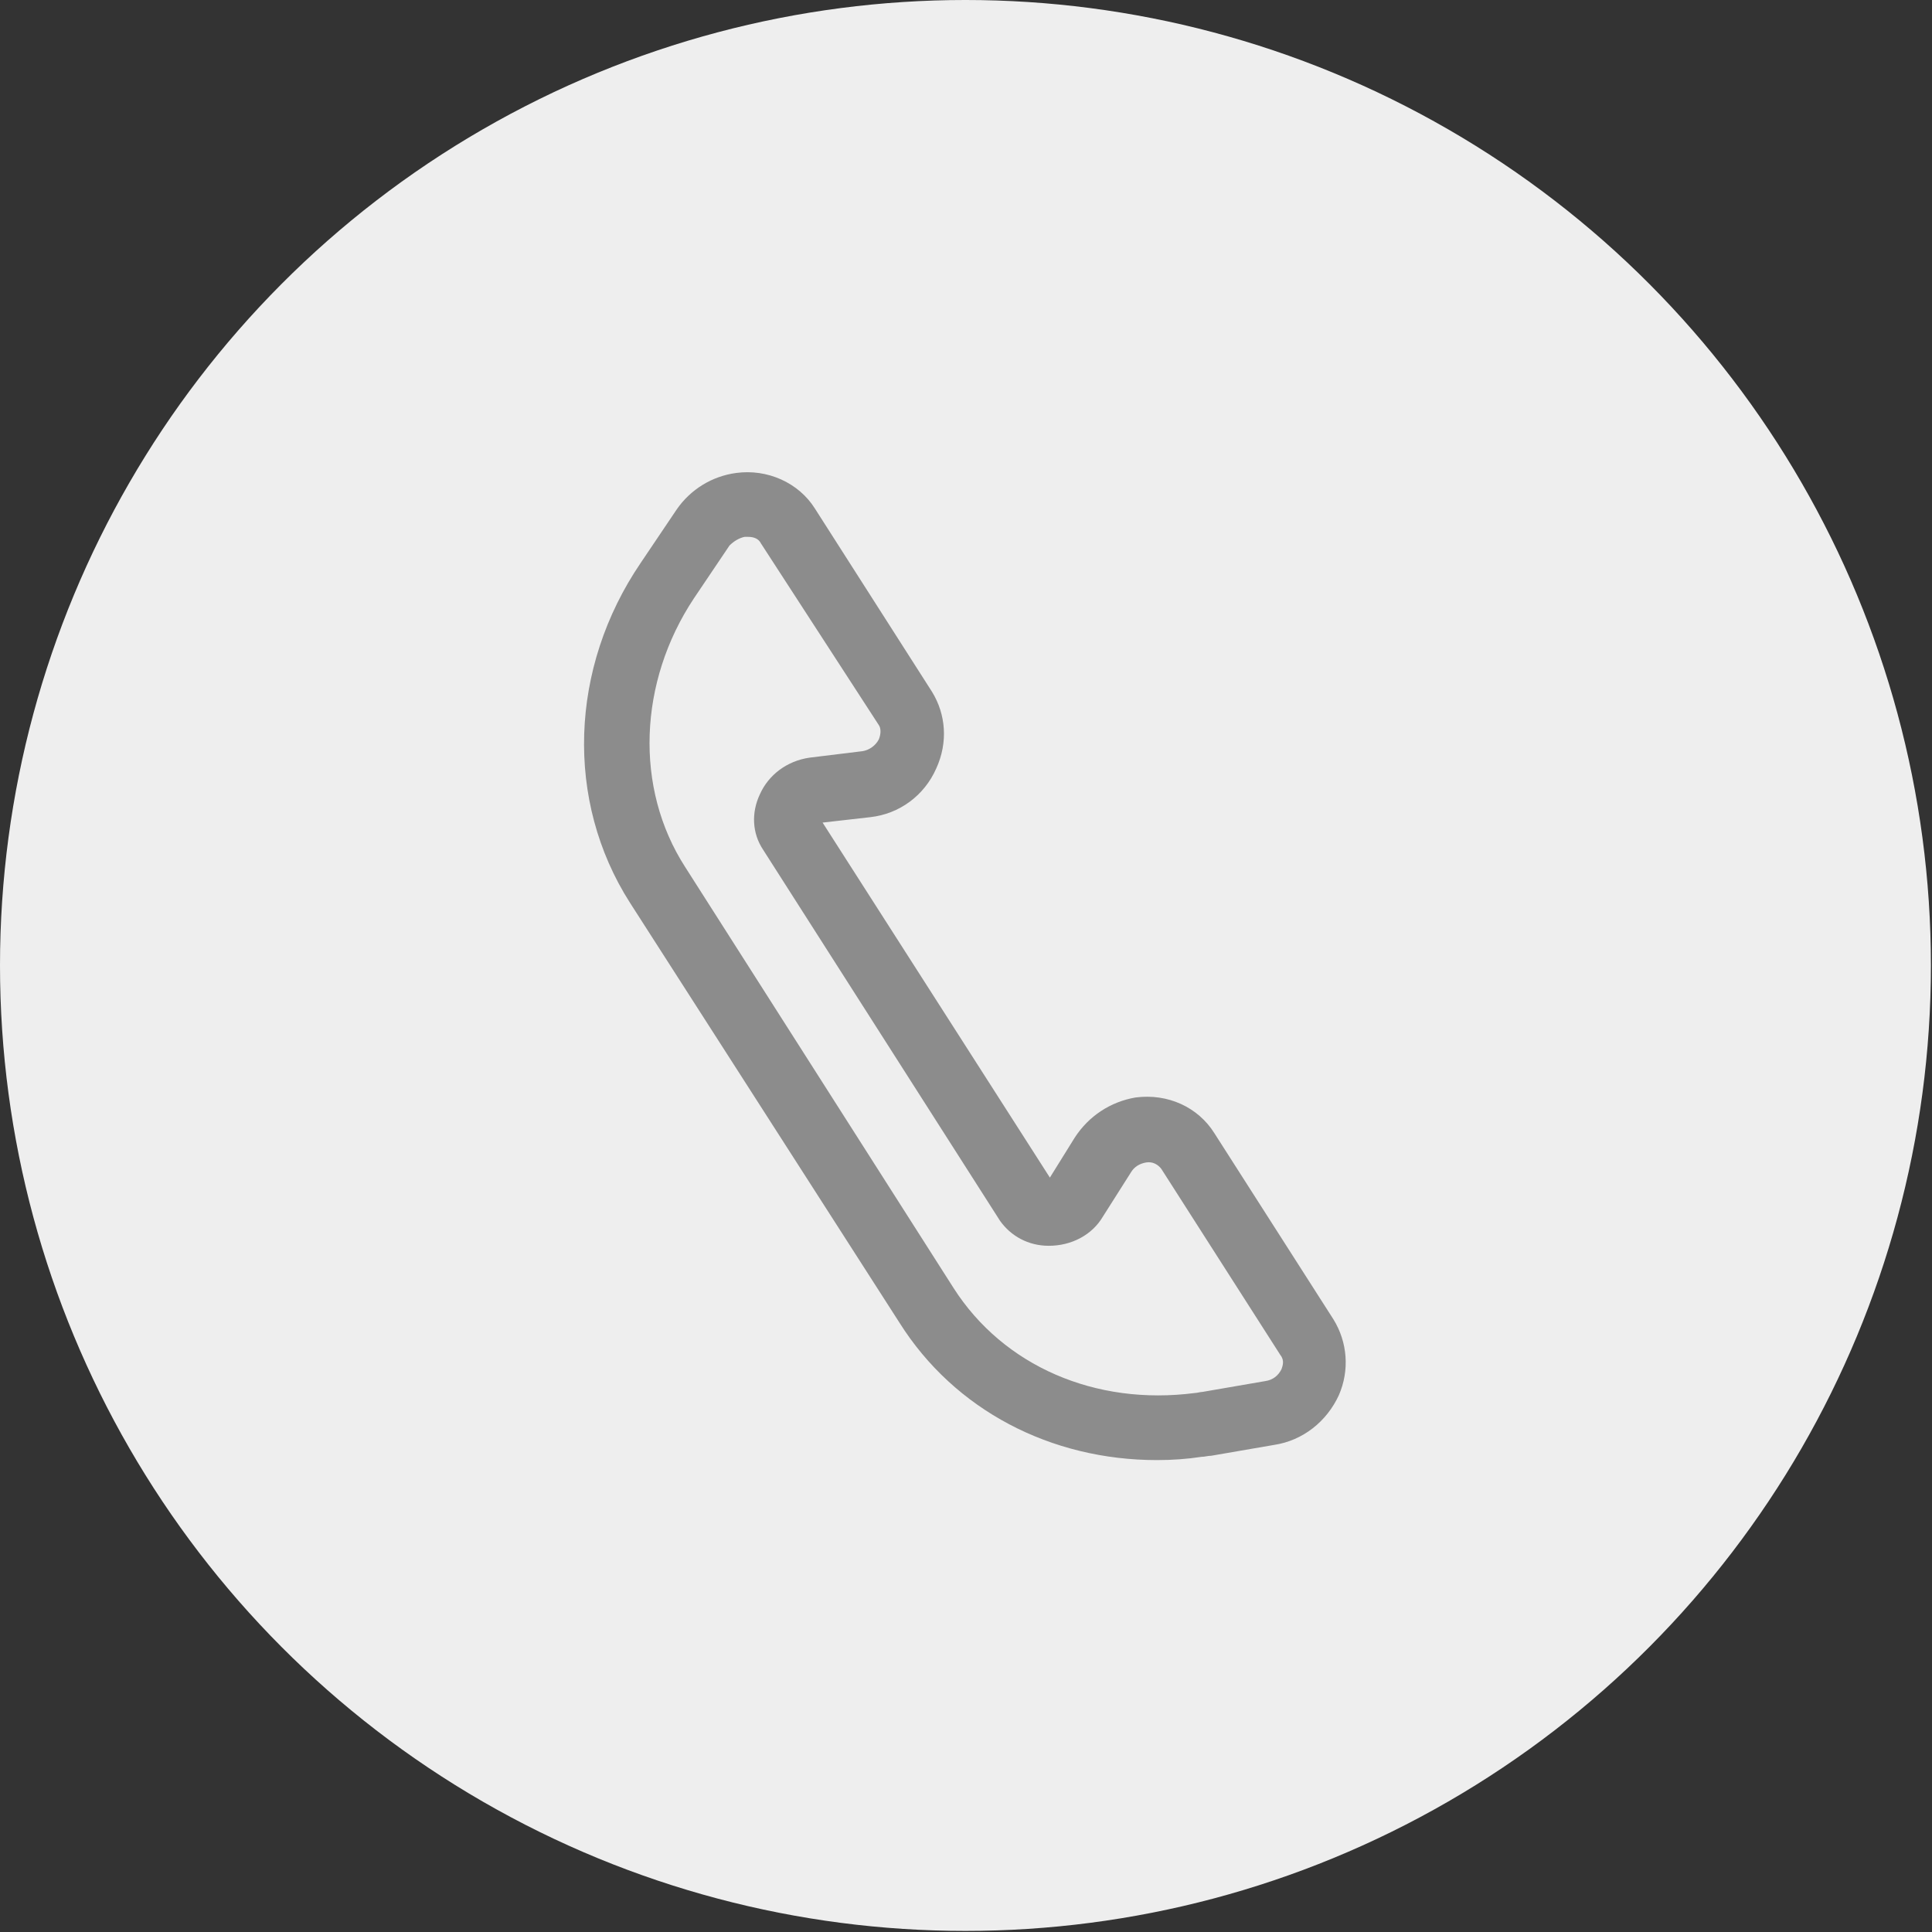<?xml version="1.0" encoding="utf-8"?>
<!-- Generator: Adobe Illustrator 25.2.0, SVG Export Plug-In . SVG Version: 6.00 Build 0)  -->
<svg version="1.1" id="격리_모드" xmlns="http://www.w3.org/2000/svg" xmlns:xlink="http://www.w3.org/1999/xlink" x="0px"
	 y="0px" viewBox="0 0 178.5 178.5" style="enable-background:new 0 0 178.5 178.5;" xml:space="preserve">
<rect x="0" y="0" width="178.5" height="178.5" fill="#333333" stroke="none"/>
<style type="text/css">
	.st0{fill:#EEEEEE;}
	.st1{fill:#8C8C8C;}
</style>
<g>
	<circle class="st0" cx="89.2" cy="89.2" r="89.2"/>
	<path class="st1" d="M106.9,134.9c-9.8,0-18.7-4.6-23.8-12.7L58.2,83.4c-6-9.4-5.6-21.7,1-31.4l3.3-4.9c1.3-1.9,3.3-3.1,5.5-3.4
		c2.9-0.4,5.8,0.9,7.3,3.3l10.8,16.9c1.3,2.1,1.5,4.7,0.4,7.1c-1.1,2.5-3.4,4.2-6.1,4.5L76,76l21,32.8l2.3-3.7
		c1.3-2,3.3-3.3,5.6-3.7c3-0.4,5.8,0.9,7.3,3.3l11,17.2c1.3,2.1,1.5,4.7,0.5,7c-1.1,2.4-3.3,4.2-6,4.6l-5.8,1
		c-0.3,0-0.6,0.1-0.9,0.1C109.7,134.8,108.3,134.9,106.9,134.9z M69.1,49.6c-0.1,0-0.2,0-0.3,0c-0.5,0.1-1,0.4-1.4,0.8l-3.3,4.9
		C59,63,58.6,72.8,63.3,80.1L88.1,119c4.6,7.2,13.1,10.9,22.3,9.7c0.2,0,0.5-0.1,0.7-0.1l5.8-1c0.7-0.1,1.2-0.5,1.5-1.1
		c0.1-0.3,0.3-0.8-0.1-1.3c0,0,0,0,0,0l-11-17.2c-0.3-0.4-0.8-0.7-1.4-0.6c-0.6,0.1-1.1,0.4-1.4,0.9l-2.6,4.1c-1,1.7-2.9,2.7-5,2.7
		c0,0,0,0,0,0c-1.9,0-3.5-0.9-4.5-2.3L70.5,78.5c-1-1.5-1.1-3.4-0.3-5.1c0.8-1.8,2.5-3.1,4.6-3.4l4.9-0.6c0.6-0.1,1.2-0.5,1.5-1.1
		c0.2-0.5,0.2-1,0-1.3L70.3,50.2C70.1,49.8,69.7,49.6,69.1,49.6z"/>
</g>
</svg>
